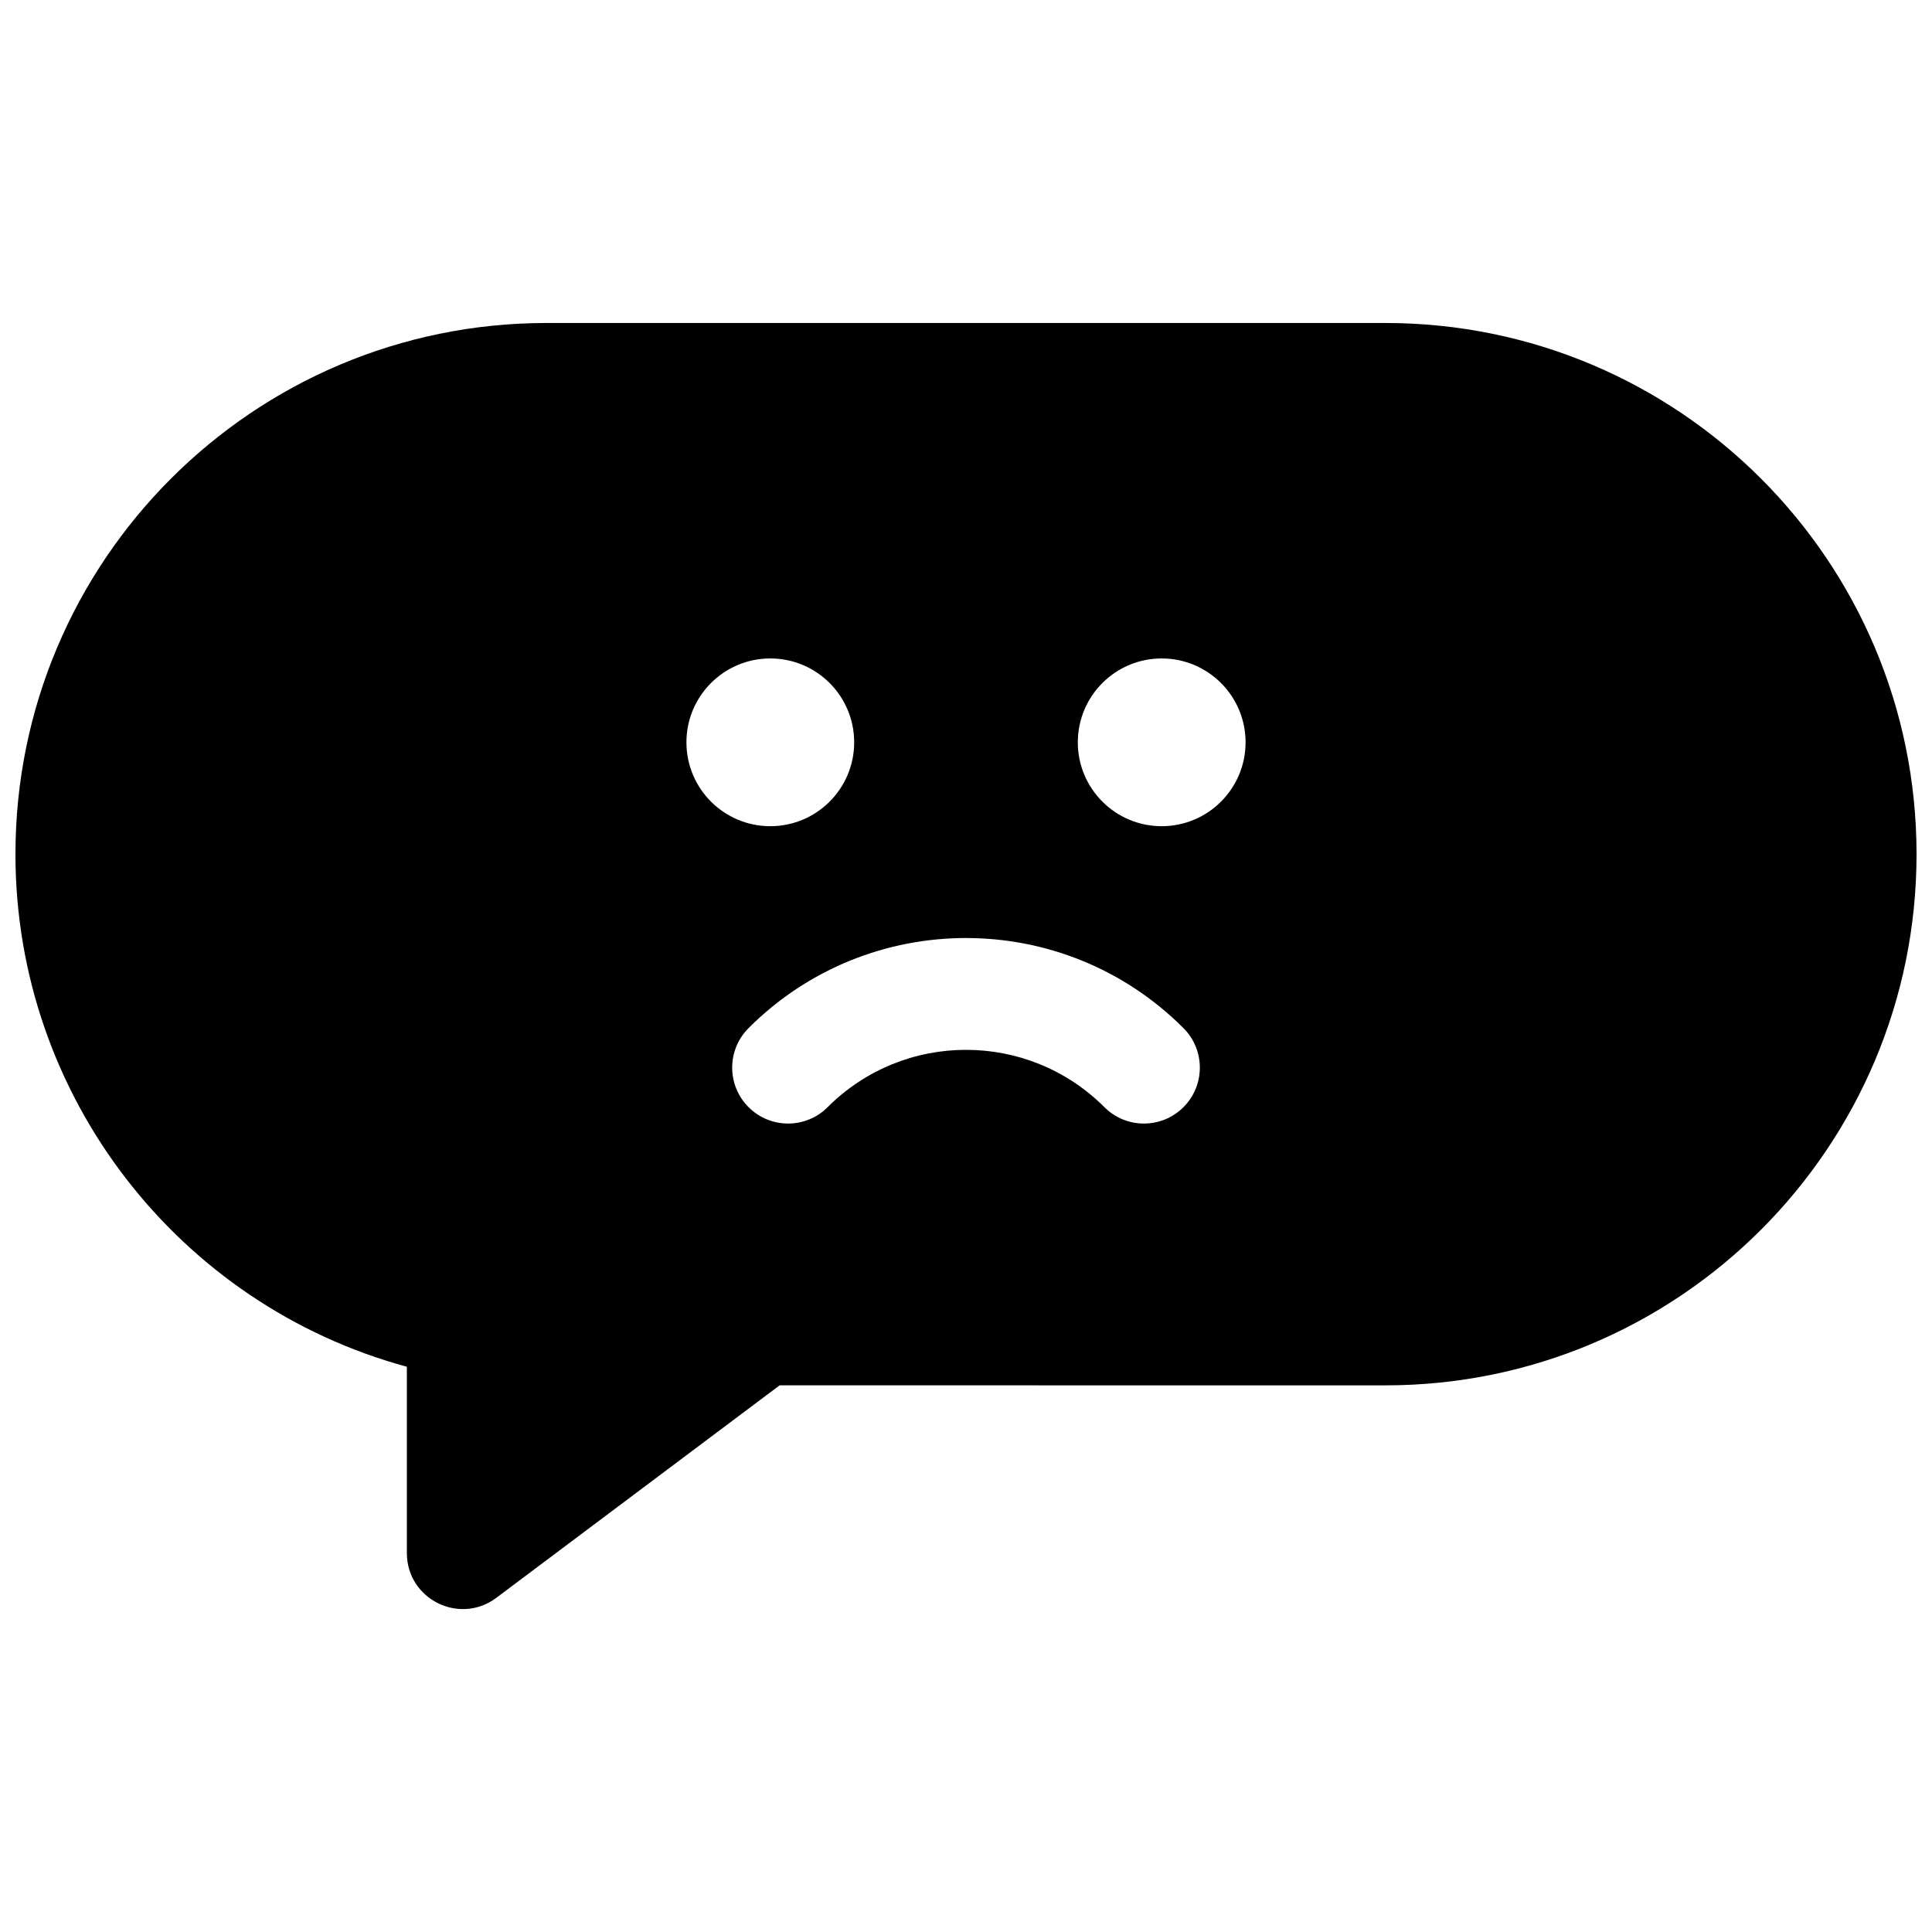 <?xml version="1.0" encoding="UTF-8"?>
<!-- Uploaded to: SVG Repo, www.svgrepo.com, Generator: SVG Repo Mixer Tools -->
<svg width="800px" height="800px" version="1.1" viewBox="144 144 512 512" xmlns="http://www.w3.org/2000/svg">
 <defs>
  <clipPath id="a">
   <path d="m148.09 229h503.81v342h-503.81z"/>
  </clipPath>
 </defs>
 <g clip-path="url(#a)">
  <path d="m350.61 511.13-75.078 56.309c-9.77 7.324-23.707 0.355-23.707-11.855v-49.379c-60.402-16.406-103.73-71.605-103.73-135.84 0-77.746 63.023-140.77 140.77-140.77h222.27c77.746 0 140.77 63.023 140.77 140.77 0 77.746-63.023 140.77-140.77 140.77zm86.066-73.719c5.785 5.789 15.168 5.789 20.953 0 5.789-5.785 5.789-15.168 0-20.953-31.824-31.828-83.426-31.828-115.25 0-5.789 5.785-5.789 15.168 0 20.953 5.785 5.789 15.168 5.789 20.953 0 20.254-20.254 53.094-20.254 73.348 0zm-88.535-74.461c12.273 0 22.227-9.949 22.227-22.227 0-12.273-9.953-22.227-22.227-22.227-12.277 0-22.227 9.953-22.227 22.227 0 12.277 9.949 22.227 22.227 22.227zm103.72 0c12.277 0 22.23-9.949 22.23-22.227 0-12.273-9.953-22.227-22.23-22.227-12.273 0-22.227 9.953-22.227 22.227 0 12.277 9.953 22.227 22.227 22.227z"/>
 </g>
</svg>